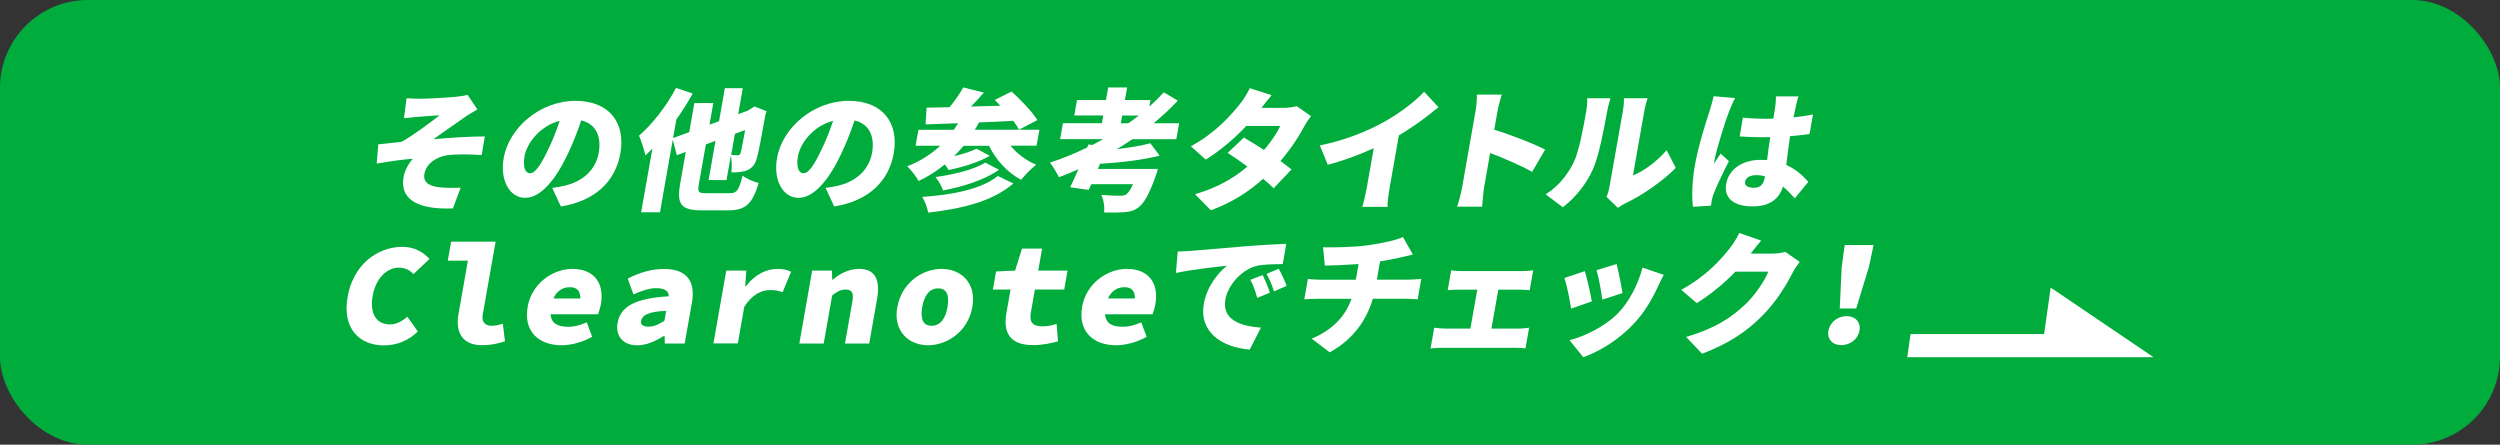 <?xml version="1.0" encoding="UTF-8"?>
<svg id="a" data-name="レイヤー 1" xmlns="http://www.w3.org/2000/svg" width="387.7" height="68.96" viewBox="0 0 387.7 68.96">
  <rect x="0" y="0" width="387.7" height="68.96" fill="#333333" stroke="none"/>
  <rect width="387.7" height="68.96" rx="13.63" ry="13.63" style="fill: #00ad3c;"/>
  <g>
    <g>
      <path d="M65.14,15.32c.84,0,4.44-.18,5.75-.33.77-.08,1.3-.18,1.62-.29l1.52,2.27c-.57.33-1.55.9-2.11,1.31-1.6,1.1-3.29,2.33-4.71,3.31,2.56-.24,5.77-.43,7.98-.43l-.49,2.88c-1.9-.12-3.98-.14-5.25.02-1.82.24-3.37,1.37-3.63,2.88-.24,1.35.7,1.94,2.46,2.12,1.06.1,2.39.1,3.16.04l-1.2,3.22c-5.37.22-8.28-1.35-7.66-4.86.17-.98.76-2.1,1.46-2.84-1.7.12-3.75.43-5.62.75l.24-2.98c1.1-.1,2.56-.29,3.65-.41,1.76-.98,4.42-2.98,5.87-4.1-.81.06-2.72.16-3.53.25-.5.04-1.25.12-2,.2l.4-3.1c.7.06,1.35.08,2.09.08Z" style="fill: #fff;"/>
      <path d="M85.63,29.14c.88-.1,1.45-.22,2.04-.37,2.68-.63,4.72-2.43,5.18-5.08.46-2.61-.48-4.47-2.71-5.02-.55,1.63-1.23,3.41-2.11,5.26-1.92,4.04-4.21,6.75-6.6,6.75s-3.93-2.71-3.32-6.16c.85-4.79,5.71-8.88,11.12-8.88s7.79,3.55,6.98,8.14c-.75,4.25-3.81,7.37-9.23,8.24l-1.35-2.9ZM86.81,18.73c-3.15.82-5.11,3.53-5.46,5.47-.31,1.75.14,2.67.83,2.67.82,0,1.65-1.22,2.77-3.57.69-1.37,1.32-2.98,1.85-4.57Z" style="fill: #fff;"/>
      <path d="M113.11,29.97c1.16,0,1.47-.45,2.05-2.73.59.47,1.71.96,2.49,1.14-.95,3.18-1.97,4.24-4.73,4.24h-4.08c-3.19,0-3.92-.9-3.37-4.06l.88-5-1.38.51-.64-2.39-1.98,11.24h-2.92l1.74-9.86c-.37.37-.72.71-1.08,1.04-.14-.69-.65-2.33-.99-3.06,2.07-1.78,4.26-4.59,5.74-7.41l2.58.88c-.72,1.33-1.6,2.69-2.53,4.02l-.51,2.88,2.51-.92.79-4.51h2.94l-.59,3.35,1.48-.53.9-5.12h2.78l-.71,4.02,1.46-.53.48-.29.59-.37,1.89.75-.18.45c-.63,3.49-1.04,5.69-1.28,6.57-.25,1.08-.69,1.71-1.47,2.08-.74.35-1.74.39-2.54.37.09-.75.07-1.92-.09-2.59l-.67,3.78h-2.78l1.07-6.08-1.49.55-1.09,6.16c-.22,1.27-.08,1.41,1.18,1.41h3.51ZM113.97,20.75l-.58,3.29c.36.02.81.04,1.01.04.22,0,.36-.06.46-.39.09-.27.28-1.22.7-3.53l-1.59.59Z" style="fill: #fff;"/>
      <path d="M128.02,29.14c.88-.1,1.45-.22,2.04-.37,2.68-.63,4.72-2.43,5.18-5.08.46-2.61-.48-4.47-2.71-5.02-.55,1.63-1.23,3.41-2.11,5.26-1.92,4.04-4.21,6.75-6.6,6.75s-3.93-2.71-3.32-6.16c.85-4.79,5.71-8.88,11.12-8.88s7.79,3.55,6.98,8.14c-.75,4.25-3.81,7.37-9.23,8.24l-1.35-2.9ZM129.21,18.73c-3.15.82-5.11,3.53-5.46,5.47-.31,1.75.14,2.67.83,2.67.82,0,1.65-1.22,2.77-3.57.69-1.37,1.32-2.98,1.85-4.57Z" style="fill: #fff;"/>
      <path d="M156.72,22.61c1.01,1.22,2.42,2.29,3.97,2.94-.73.55-1.78,1.63-2.33,2.33-2.15-1.12-3.87-3.04-4.99-5.27h-3.94c-.47.57-.97,1.1-1.47,1.61,1.32-.33,2.64-.73,3.47-1.16l2.07,1.1c-1.82,1.06-4.34,1.8-6.41,2.2-.14-.25-.33-.57-.56-.86-1.26,1.02-2.62,1.9-4.07,2.57-.32-.61-1.22-1.75-1.76-2.29,1.93-.73,3.65-1.82,5.11-3.18h-3.82l.44-2.47h5.49c.22-.33.45-.67.65-1.02-1.85.08-3.58.14-5.03.18l.15-2.59,3.57-.08c.81-.98,1.6-2.12,2.13-3.06l3.19.8c-.66.75-1.34,1.49-2,2.16,1.48-.04,3.02-.08,4.55-.12-.29-.33-.59-.61-.86-.9l2.6-1.31c1.37,1.24,3.19,3.1,4,4.43l-2.84,1.49c-.21-.41-.52-.86-.88-1.37-1.77.1-3.58.18-5.33.24-.19.39-.42.78-.65,1.14h10.02l-.44,2.47h-4.04ZM157.15,28.46c-3.25,2.78-7.89,3.9-13.21,4.51-.13-.76-.5-1.78-.92-2.43,4.69-.33,9.21-1.2,11.72-3.25l2.41,1.16ZM154.92,26.34c-2.3,1.59-5.61,2.61-8.67,3.2-.21-.63-.69-1.51-1.18-2.08,2.7-.37,5.98-1.14,7.73-2.25l2.13,1.12Z" style="fill: #fff;"/>
      <path d="M175.61,21.59c-.79.53-1.57,1.04-2.39,1.53,1.96-.22,3.81-.53,5.18-.9l1.44,1.92c-2.69.69-6.17,1.08-9.25,1.26l-.32.8h9.29s-.2.78-.37,1.18c-.94,2.65-1.72,4.06-2.55,4.71-.72.59-1.38.75-2.35.82-.71.06-1.85.08-3.07.04.11-.84-.06-1.96-.44-2.73,1.08.1,2.36.14,2.92.14.37,0,.66-.04.93-.2.32-.2.68-.71,1.08-1.59h-6.47c-.14.31-.27.61-.4.88l-2.89-.41c.4-.78.84-1.76,1.29-2.8-1,.45-2.01.88-3.02,1.24-.29-.59-.96-1.73-1.4-2.26,1.95-.63,3.91-1.43,5.78-2.35l.19-.47.64.08c.56-.29,1.1-.59,1.65-.9h-6.68l.44-2.47h6.04l.21-1.2h-4.49l.42-2.39h4.49l.35-1.96h2.94l-.35,1.96h3.98l-.18,1c.8-.71,1.54-1.45,2.23-2.2l2.18,1.29c-1.16,1.22-2.43,2.41-3.76,3.51h3.96l-.44,2.47h-6.82ZM173.82,19.12h1.16c.56-.39,1.1-.8,1.62-1.2h-2.57l-.21,1.2Z" style="fill: #fff;"/>
      <path d="M203.31,18.01c-.34.45-.76,1.06-1.09,1.67-.76,1.43-2.01,3.39-3.65,5.29.67.49,1.26.94,1.71,1.31l-2.76,2.92c-.42-.43-1-.94-1.64-1.47-2.13,1.92-4.73,3.65-8.11,4.88l-2.44-2.49c3.79-1.12,6.23-2.69,8.11-4.29-1.1-.82-2.19-1.57-3.06-2.12l2.52-2.37c.91.53,2.03,1.2,3.13,1.92,1.08-1.27,2.07-2.71,2.5-3.73h-5.25c-1.83,1.94-4.14,3.9-6.29,5.22l-2.31-2.06c4.01-2.22,6.25-4.88,7.63-6.59.47-.57,1.14-1.63,1.51-2.43l3.38,1.1c-.56.63-1.17,1.43-1.57,1.96h3.39c.67,0,1.51-.1,2.07-.27l2.22,1.55Z" style="fill: #fff;"/>
      <path d="M215.51,29.12c-.17.98-.38,2.39-.32,2.96h-3.92c.18-.55.51-1.98.69-2.96l1.08-6.14c-2.24,1.02-4.8,1.98-7.13,2.57l-1.23-3c3.79-.75,7.48-2.24,10.02-3.67,2.29-1.29,4.71-3.1,6.15-4.65l2.23,2.39c-1.92,1.59-3.96,3.1-6.14,4.37l-1.44,8.14Z" style="fill: #fff;"/>
      <path d="M237.6,26.65c-1.88-1.06-4.48-2.14-6.51-2.92l-.92,5.24c-.1.55-.26,2.16-.32,3.08h-3.88c.3-.88.64-2.25.79-3.08l2.05-11.65c.14-.82.25-1.88.22-2.65h3.86c-.22.77-.5,1.67-.67,2.65l-.49,2.8c2.62.8,6.32,2.24,7.89,3.08l-2.02,3.45Z" style="fill: #fff;"/>
      <path d="M239.7,30.14c2.08-1.29,3.46-3.2,4.28-4.82.87-1.67,1.55-5.43,2-7.98.17-.96.19-1.55.15-2.1h3.63s-.35,1.08-.53,2.06c-.44,2.51-1.25,6.78-2.15,8.84-1.05,2.37-2.65,4.39-4.71,6l-2.67-2ZM249.14,30.54c.18-.43.37-1.06.48-1.69l2.07-11.71c.18-1,.15-1.9.15-1.9h3.67s-.32.92-.5,1.92l-1.77,10.04c1.64-.63,3.64-2.1,5.22-3.9l1.42,2.73c-2.02,2.1-5.4,4.37-7.88,5.53-.51.24-.78.47-1.1.67l-1.76-1.69Z" style="fill: #fff;"/>
      <path d="M269.07,15.22c-.26.45-.77,1.69-.92,2.06-.43,1.04-1.95,5.75-2.28,7.63-.01.06-.07.39-.06.47.35-.59.66-.98,1.03-1.57l1.28,1.18c-.93,1.82-1.9,3.86-2.35,5.02-.11.29-.26.75-.29.96-.04.22-.1.59-.14.92l-2.79.18c-.19-1.37-.18-3.73.3-6.47.55-3.1,1.79-6.9,2.27-8.39.19-.61.47-1.53.63-2.29l3.32.29ZM278.35,30.77c-.63-.71-1.24-1.33-1.84-1.84-.6,1.9-2.05,3.08-4.71,3.08-2.84,0-4.5-1.22-4.1-3.51.4-2.26,2.51-3.71,5.33-3.71.35,0,.69.02,1.01.04.12-1.06.28-2.31.49-3.57-.39.02-.78.02-1.15.02-1.2,0-2.4-.04-3.59-.12l.49-2.92c1.16.12,2.36.18,3.58.18.39,0,.76,0,1.15-.02.15-.94.28-1.69.32-2.06.05-.31.09-.96.08-1.39h3.49c-.13.39-.26.9-.36,1.35-.09.39-.23,1.06-.4,1.9,1.04-.1,2.07-.26,3.02-.45l-.54,3.04c-.92.12-1.94.25-3.02.33-.28,1.84-.44,3.29-.58,4.47,1.61.71,2.67,1.78,3.42,2.61l-2.11,2.57ZM273.71,27.34c-.43-.12-.87-.18-1.33-.18-.94,0-1.64.37-1.75,1-.13.71.55.96,1.4.96.98,0,1.46-.53,1.66-1.63l.02-.14Z" style="fill: #fff;"/>
      <path d="M53.91,46.01c.87-4.92,4.55-7.73,8.51-7.73,1.92,0,3.31.9,4.18,1.88l-2.48,2.35c-.57-.61-1.25-1-2.27-1-1.86,0-3.58,1.65-4.06,4.39-.5,2.84.65,4.41,2.69,4.41.98,0,1.9-.49,2.68-1.2l1.64,2.29c-1.46,1.45-3.3,2.16-5.28,2.16-3.67,0-6.5-2.51-5.61-7.53Z" style="fill: #fff;"/>
      <path d="M71.11,48.66l1.45-8.24h-3.12l.52-2.94h6.9l-2,11.33c-.23,1.33.59,1.71,1.41,1.71.49,0,1.01-.08,1.71-.33l.33,2.75c-1.27.37-2.12.59-3.58.59-2.98,0-4.15-1.94-3.63-4.88Z" style="fill: #fff;"/>
      <path d="M81.82,47.6c.65-3.69,3.94-5.9,6.94-5.9,3.57,0,4.96,2.43,4.43,5.45-.12.67-.36,1.33-.44,1.59h-7.37c.11,1.37,1.05,1.94,2.74,1.94.92,0,1.79-.22,2.88-.69l.83,2.24c-1.48.86-3.31,1.31-4.74,1.31-3.55,0-5.93-2.16-5.26-5.94ZM85.82,46.29h4.17c.04-1.14-.49-1.75-1.59-1.75-1.16,0-2.04.57-2.58,1.75Z" style="fill: #fff;"/>
      <path d="M95.78,50.07c.45-2.53,2.69-3.82,7.93-4.12.03-.86-.67-1.26-2-1.26-.96,0-2.02.33-3.48.96l-.88-2.45c1.84-.94,3.73-1.49,5.63-1.49,3.21,0,4.97,1.59,4.32,5.24l-1.12,6.33h-3.08l-.03-1.2h-.1c-1.27.82-2.71,1.47-4.14,1.47-2.35,0-3.39-1.59-3.06-3.47ZM103.04,49.74l.27-1.53c-2.92.1-3.75.75-3.89,1.57-.1.55.29.88,1.15.88.92,0,1.73-.43,2.47-.92Z" style="fill: #fff;"/>
      <path d="M112.63,41.96h3.1l-.16,2.43h.1c1.43-1.86,3.21-2.69,4.93-2.69,1.02,0,1.5.18,2.08.45l-1.31,3.16c-.64-.2-1.11-.33-1.92-.33-1.31,0-2.83.67-4.03,2.61l-1,5.67h-3.78l1.99-11.31Z" style="fill: #fff;"/>
      <path d="M125.96,41.96h3.06l.04,1.41h.08c1.08-.9,2.44-1.67,4.11-1.67,2.51,0,3.28,1.78,2.78,4.59l-1.23,6.98h-3.76l1.14-6.47c.24-1.35-.01-1.9-1.05-1.9-.78,0-1.34.33-2.08.92l-1.31,7.45h-3.78l1.99-11.31Z" style="fill: #fff;"/>
      <path d="M139.16,47.62c.66-3.75,3.86-5.92,6.86-5.92s5.44,2.16,4.77,5.92c-.66,3.75-3.86,5.92-6.86,5.92s-5.44-2.16-4.78-5.92ZM146.94,47.62c.31-1.78-.08-2.9-1.45-2.9s-2.16,1.12-2.47,2.9c-.31,1.78.08,2.9,1.45,2.9s2.16-1.12,2.47-2.9Z" style="fill: #fff;"/>
      <path d="M156.08,48.51l.64-3.61h-2.74l.49-2.8,2.95-.14,1.07-3.41h3.12l-.6,3.41h4.55l-.52,2.94h-4.55l-.62,3.53c-.29,1.63.35,2.18,1.84,2.18.78,0,1.5-.16,2.15-.39l.22,2.71c-1.05.29-2.33.59-3.86.59-3.7,0-4.67-2.02-4.14-5.02Z" style="fill: #fff;"/>
      <path d="M167.81,47.6c.65-3.69,3.94-5.9,6.94-5.9,3.57,0,4.96,2.43,4.43,5.45-.12.67-.36,1.33-.44,1.59h-7.37c.11,1.37,1.05,1.94,2.74,1.94.92,0,1.79-.22,2.88-.69l.83,2.24c-1.48.86-3.31,1.31-4.74,1.31-3.55,0-5.93-2.16-5.26-5.94ZM171.82,46.29h4.17c.04-1.14-.49-1.75-1.59-1.75-1.16,0-2.04.57-2.58,1.75Z" style="fill: #fff;"/>
      <path d="M184.74,38.9c1.93-.16,5.03-.41,8.79-.74,2.05-.16,4.46-.29,5.94-.35l-.53,3.14c-1.04.02-2.76.02-3.92.25-2.27.49-4.57,2.86-4.99,5.25-.53,2.98,2.07,4.14,5.52,4.35l-1.74,3.41c-4.45-.35-7.88-2.8-7.12-7.1.49-2.78,2.34-4.92,3.59-5.9-1.77.18-5.39.59-7.92,1.12l.28-3.33c.82-.02,1.71-.06,2.1-.1ZM196.93,45.39l-1.96.8c-.34-1.18-.57-1.86-1.06-2.8l1.91-.73c.38.75.88,1.98,1.11,2.73ZM199.53,44.33l-1.95.86c-.39-1.16-.66-1.8-1.17-2.71l1.9-.8c.4.73.95,1.92,1.23,2.65Z" style="fill: #fff;"/>
      <path d="M218.41,43.37c.43,0,1.52-.08,2-.12l-.56,3.16c-.61-.04-1.31-.08-1.91-.08h-5.04c-.96,3.25-2.96,6.24-6.69,8.31l-2.79-2.12c3.26-1.37,5.21-3.47,6.17-6.18h-5.35c-.61,0-1.42.04-1.97.08l.56-3.16c.6.06,1.26.12,1.92.12h5.51l.43-2.43c-1.92.14-3.94.22-5.23.24l-.28-2.84c1.57.02,4.75.02,7.08-.33,2.22-.33,4.18-.75,5.31-1.26l1.54,2.71c-.87.2-1.51.37-1.9.45-1,.24-2.08.45-3.19.61l-.5,2.84h4.88Z" style="fill: #fff;"/>
      <path d="M235.46,50.96c.61,0,1.24-.08,1.68-.14l-.57,3.22c-.44-.08-1.25-.1-1.64-.1h-11.27c-.53,0-1.23.02-1.81.1l.57-3.22c.54.08,1.22.14,1.77.14h3.84l1.07-6.04h-2.84c-.51,0-1.29.04-1.75.08l.54-3.08c.44.08,1.2.12,1.71.12h9.31c.49,0,1.15-.04,1.7-.12l-.54,3.08c-.54-.04-1.19-.08-1.66-.08h-3.21l-1.07,6.04h4.17Z" style="fill: #fff;"/>
      <path d="M246.86,46.74l-3.22,1.12c-.15-1.1-.66-3.78-1.04-4.75l3.17-1.06c.37,1.14.89,3.51,1.09,4.69ZM258.02,42.62c-.43.8-.66,1.29-.89,1.78-.88,1.96-2.1,4.04-3.76,5.8-2.34,2.49-5.22,4.26-7.84,5.2l-2.13-2.65c2.26-.55,5.52-2.1,7.59-4.25,1.65-1.69,3.09-4.47,3.73-7l3.29,1.12ZM251.62,45.45l-3.14,1.02c-.11-1.02-.54-3.43-.89-4.57l3.11-.96c.25.9.78,3.55.92,4.51Z" style="fill: #fff;"/>
      <path d="M279.09,40.62c-.34.45-.78,1.06-1.09,1.67-.85,1.69-2.43,4.39-4.71,6.69-2.41,2.43-5.21,4.31-9.33,5.88l-2.48-2.61c4.65-1.35,7.08-3.08,9.15-5.02,1.54-1.43,3.1-3.77,3.59-5.1h-5.08c-1.77,1.82-3.9,3.57-6,4.88l-2.41-2.06c4-2.22,6.09-4.67,7.48-6.39.47-.57,1.15-1.63,1.51-2.43l3.4,1.18c-.58.65-1.22,1.49-1.62,2.02h3.29c.67,0,1.51-.1,2.07-.27l2.24,1.55Z" style="fill: #fff;"/>
      <path d="M283.56,51.27c.22-1.27,1.42-2.25,2.8-2.25s2.24.98,2.01,2.25c-.23,1.31-1.42,2.25-2.81,2.25s-2.24-.94-2.01-2.25ZM285.61,41.39l.47-3.39h4.47l-.72,3.39-1.97,6.45h-2.55l.3-6.45Z" style="fill: #fff;"/>
    </g>
    <polygon points="295.78 55.39 333.96 55.39 318.02 44.6 317 51.81 296.29 51.81 295.78 55.39" style="fill: #fff;"/>
  </g>
</svg>